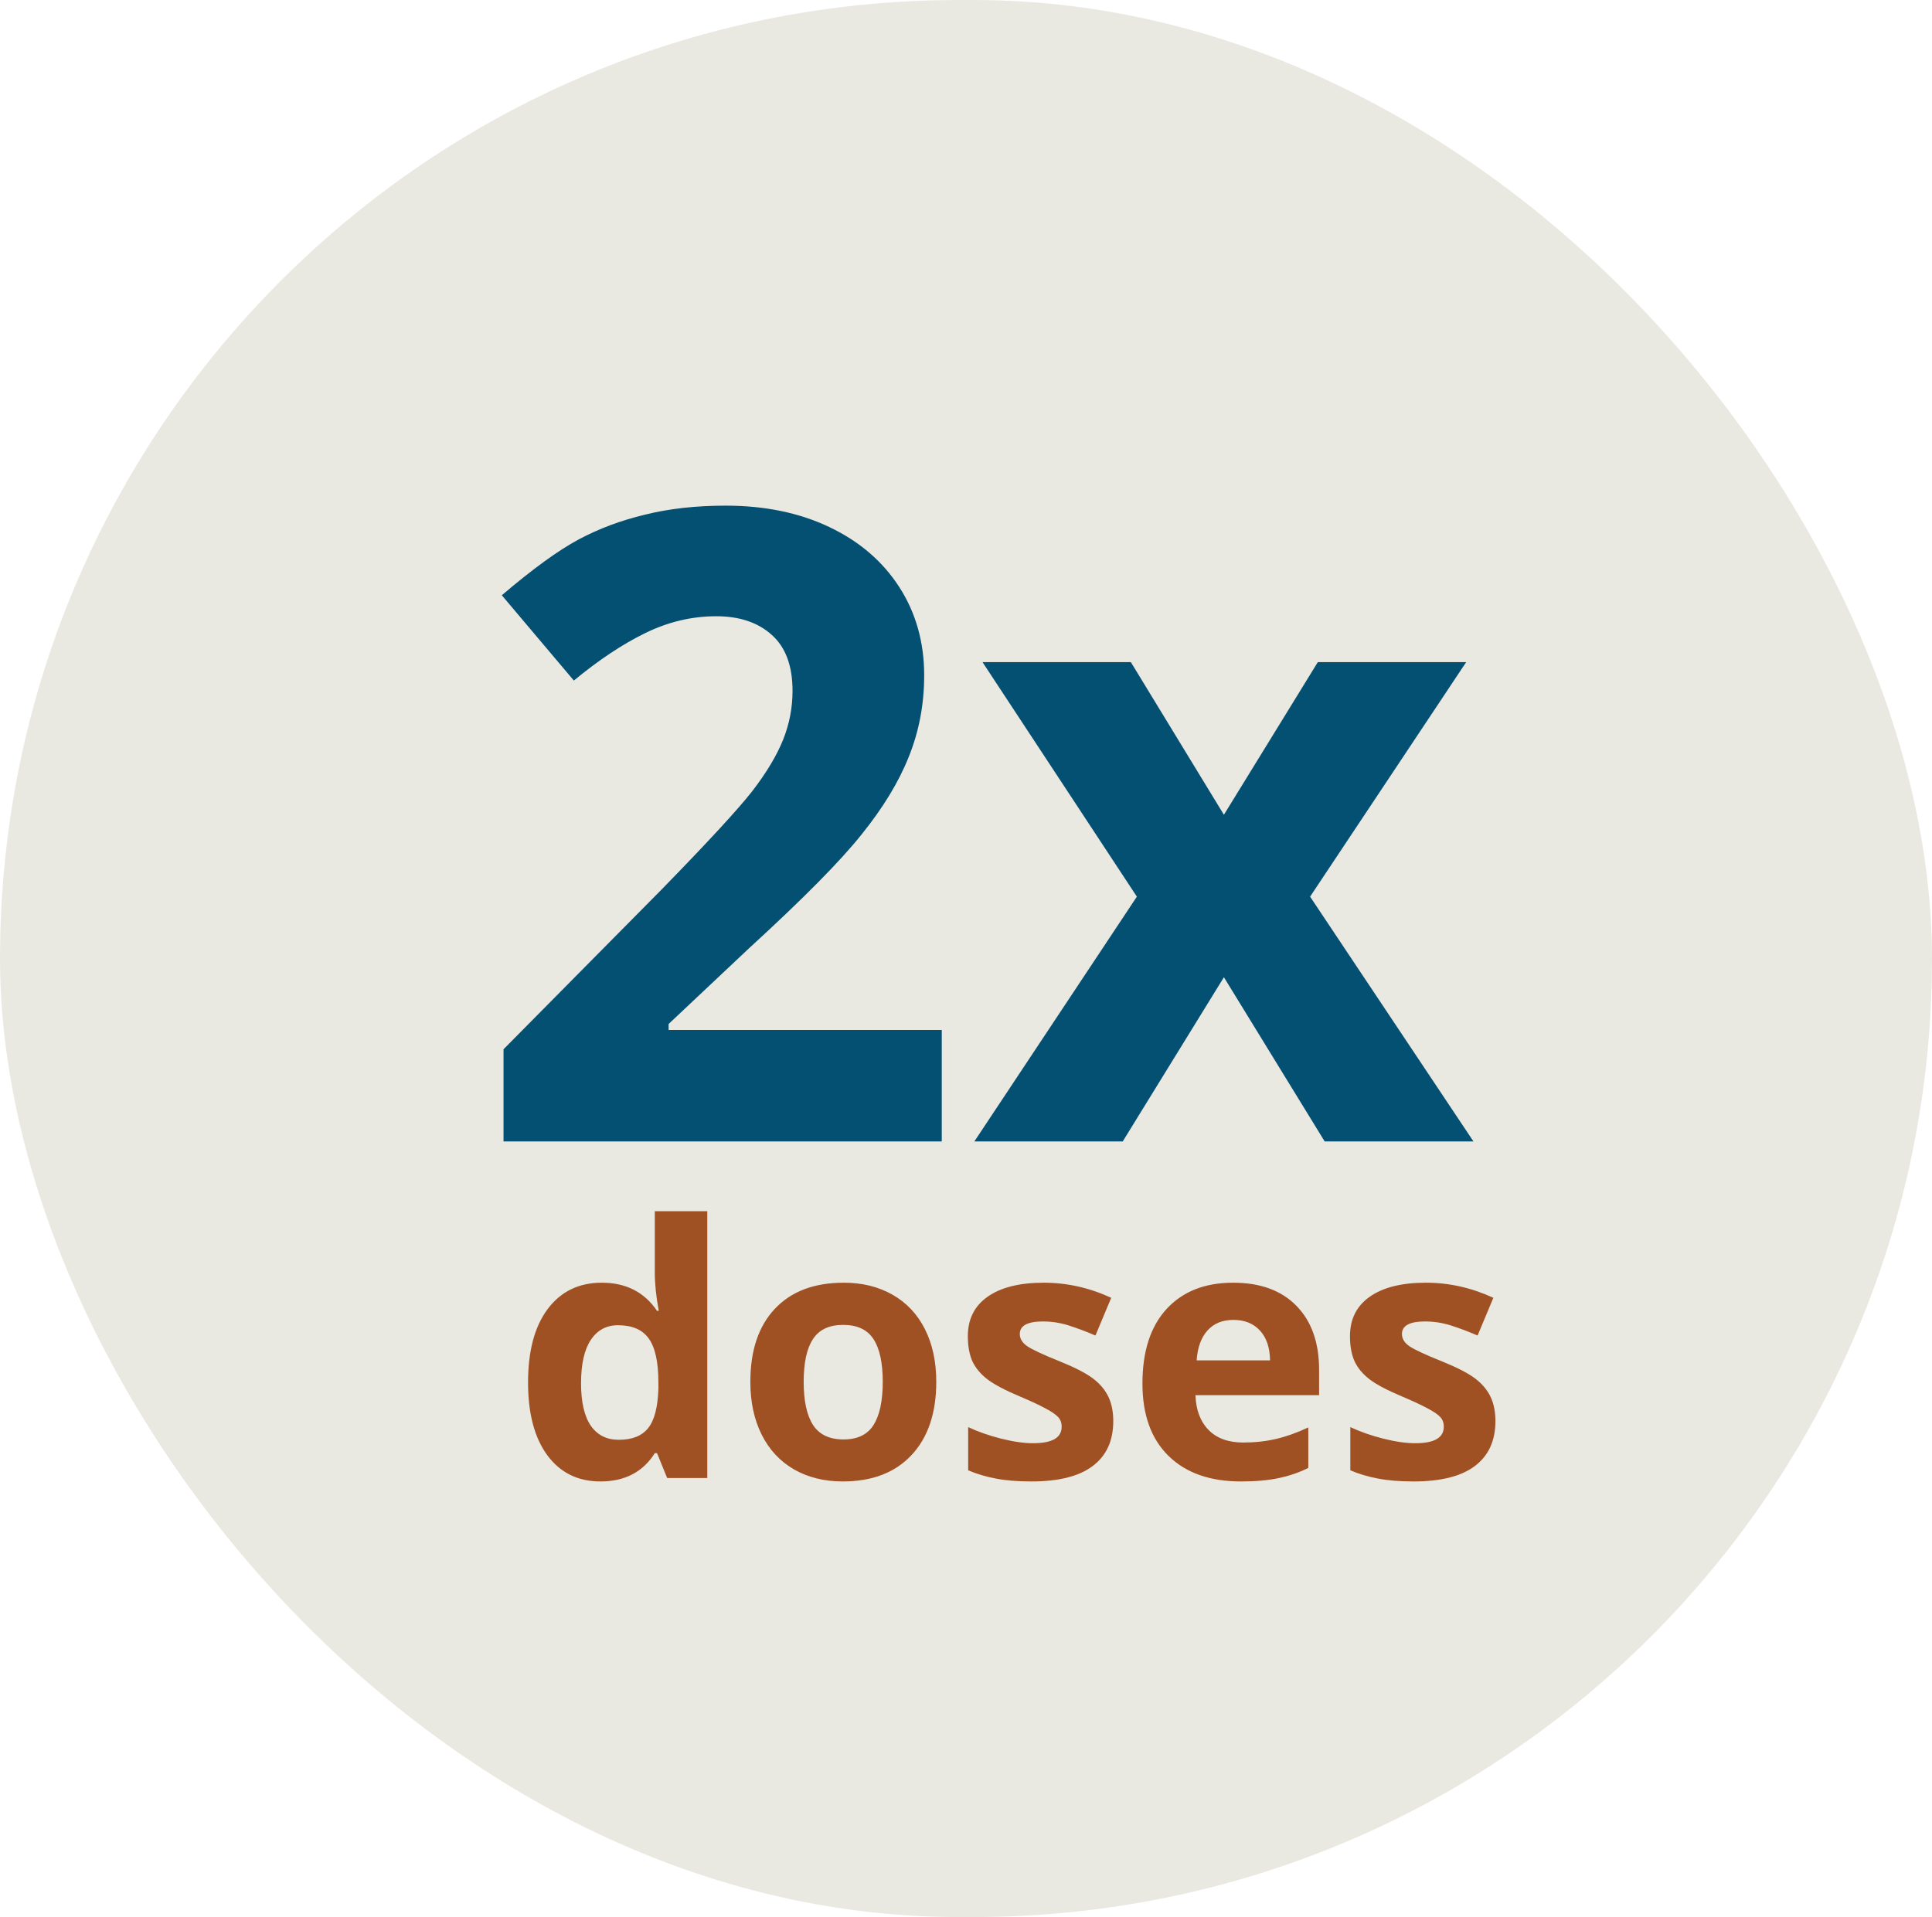 <svg width="132" height="131" viewBox="0 0 132 131" fill="none" xmlns="http://www.w3.org/2000/svg">
<rect width="132" height="131" rx="65.5" fill="#EAE9E1"/>
<path d="M64.344 78H34.402V71.701L45.154 60.832C48.338 57.57 50.418 55.315 51.395 54.065C52.371 52.795 53.074 51.623 53.504 50.549C53.934 49.475 54.148 48.361 54.148 47.209C54.148 45.49 53.67 44.211 52.713 43.371C51.775 42.531 50.516 42.111 48.934 42.111C47.273 42.111 45.662 42.492 44.1 43.254C42.537 44.016 40.906 45.1 39.207 46.506L34.285 40.676C36.395 38.879 38.143 37.609 39.529 36.867C40.916 36.125 42.43 35.559 44.07 35.168C45.711 34.758 47.547 34.553 49.578 34.553C52.254 34.553 54.617 35.041 56.668 36.018C58.719 36.994 60.31 38.361 61.443 40.119C62.576 41.877 63.143 43.889 63.143 46.154C63.143 48.127 62.791 49.982 62.088 51.721C61.404 53.44 60.33 55.207 58.865 57.023C57.42 58.84 54.861 61.428 51.19 64.787L45.682 69.973V70.383H64.344V78ZM77.674 61.272L67.127 45.246H77.264L83.621 55.676L90.037 45.246H100.174L89.51 61.272L100.672 78H90.506L83.621 66.779L76.707 78H66.57L77.674 61.272Z" fill="#045073"/>
<path d="M41.023 101.234C39.484 101.234 38.273 100.637 37.391 99.441C36.516 98.246 36.078 96.59 36.078 94.473C36.078 92.324 36.523 90.652 37.414 89.457C38.312 88.254 39.547 87.652 41.117 87.652C42.766 87.652 44.023 88.293 44.891 89.574H45.008C44.828 88.598 44.738 87.727 44.738 86.961V82.766H48.324V101H45.582L44.891 99.301H44.738C43.926 100.59 42.688 101.234 41.023 101.234ZM42.277 98.387C43.191 98.387 43.859 98.121 44.281 97.59C44.711 97.059 44.945 96.156 44.984 94.883V94.496C44.984 93.09 44.766 92.082 44.328 91.473C43.898 90.863 43.195 90.559 42.219 90.559C41.422 90.559 40.801 90.898 40.355 91.578C39.918 92.25 39.699 93.231 39.699 94.519C39.699 95.809 39.922 96.777 40.367 97.426C40.812 98.066 41.449 98.387 42.277 98.387ZM54.91 94.426C54.91 95.723 55.121 96.703 55.543 97.367C55.973 98.031 56.668 98.363 57.629 98.363C58.582 98.363 59.266 98.035 59.68 97.379C60.102 96.715 60.312 95.731 60.312 94.426C60.312 93.129 60.102 92.156 59.68 91.508C59.258 90.859 58.566 90.535 57.605 90.535C56.652 90.535 55.965 90.859 55.543 91.508C55.121 92.148 54.91 93.121 54.91 94.426ZM63.969 94.426C63.969 96.559 63.406 98.227 62.281 99.43C61.156 100.633 59.59 101.234 57.582 101.234C56.324 101.234 55.215 100.961 54.254 100.414C53.293 99.859 52.555 99.066 52.039 98.035C51.523 97.004 51.266 95.801 51.266 94.426C51.266 92.285 51.824 90.621 52.941 89.434C54.059 88.246 55.629 87.652 57.652 87.652C58.91 87.652 60.02 87.926 60.98 88.473C61.941 89.019 62.68 89.805 63.195 90.828C63.711 91.852 63.969 93.051 63.969 94.426ZM76.062 97.109C76.062 98.453 75.594 99.477 74.656 100.18C73.727 100.883 72.332 101.234 70.473 101.234C69.519 101.234 68.707 101.168 68.035 101.035C67.363 100.91 66.734 100.723 66.148 100.473V97.519C66.812 97.832 67.559 98.094 68.387 98.305C69.223 98.516 69.957 98.621 70.59 98.621C71.887 98.621 72.535 98.246 72.535 97.496C72.535 97.215 72.449 96.988 72.277 96.816C72.106 96.637 71.809 96.438 71.387 96.219C70.965 95.992 70.402 95.731 69.699 95.434C68.691 95.012 67.949 94.621 67.473 94.262C67.004 93.902 66.66 93.492 66.441 93.031C66.231 92.562 66.125 91.988 66.125 91.309C66.125 90.144 66.574 89.246 67.473 88.613C68.379 87.973 69.66 87.652 71.316 87.652C72.894 87.652 74.43 87.996 75.922 88.684L74.844 91.262C74.188 90.981 73.574 90.75 73.004 90.57C72.434 90.391 71.852 90.301 71.258 90.301C70.203 90.301 69.676 90.586 69.676 91.156C69.676 91.477 69.844 91.754 70.18 91.988C70.523 92.223 71.269 92.57 72.418 93.031C73.441 93.445 74.191 93.832 74.668 94.191C75.144 94.551 75.496 94.965 75.723 95.434C75.949 95.902 76.062 96.461 76.062 97.109ZM84.277 90.195C83.519 90.195 82.926 90.438 82.496 90.922C82.066 91.398 81.82 92.078 81.758 92.961H86.773C86.758 92.078 86.527 91.398 86.082 90.922C85.637 90.438 85.035 90.195 84.277 90.195ZM84.781 101.234C82.672 101.234 81.023 100.652 79.836 99.488C78.648 98.324 78.055 96.676 78.055 94.543C78.055 92.348 78.602 90.652 79.695 89.457C80.797 88.254 82.316 87.652 84.254 87.652C86.106 87.652 87.547 88.18 88.578 89.234C89.609 90.289 90.125 91.746 90.125 93.606V95.34H81.676C81.715 96.356 82.016 97.148 82.578 97.719C83.141 98.289 83.93 98.574 84.945 98.574C85.734 98.574 86.481 98.492 87.184 98.328C87.887 98.164 88.621 97.902 89.387 97.543V100.309C88.762 100.621 88.094 100.852 87.383 101C86.672 101.156 85.805 101.234 84.781 101.234ZM102.172 97.109C102.172 98.453 101.703 99.477 100.766 100.18C99.836 100.883 98.441 101.234 96.582 101.234C95.629 101.234 94.816 101.168 94.144 101.035C93.473 100.91 92.844 100.723 92.258 100.473V97.519C92.922 97.832 93.668 98.094 94.496 98.305C95.332 98.516 96.066 98.621 96.699 98.621C97.996 98.621 98.644 98.246 98.644 97.496C98.644 97.215 98.559 96.988 98.387 96.816C98.215 96.637 97.918 96.438 97.496 96.219C97.074 95.992 96.512 95.731 95.809 95.434C94.801 95.012 94.059 94.621 93.582 94.262C93.113 93.902 92.769 93.492 92.551 93.031C92.34 92.562 92.234 91.988 92.234 91.309C92.234 90.144 92.684 89.246 93.582 88.613C94.488 87.973 95.769 87.652 97.426 87.652C99.004 87.652 100.539 87.996 102.031 88.684L100.953 91.262C100.297 90.981 99.684 90.75 99.113 90.57C98.543 90.391 97.961 90.301 97.367 90.301C96.312 90.301 95.785 90.586 95.785 91.156C95.785 91.477 95.953 91.754 96.289 91.988C96.633 92.223 97.379 92.57 98.527 93.031C99.551 93.445 100.301 93.832 100.777 94.191C101.254 94.551 101.605 94.965 101.832 95.434C102.059 95.902 102.172 96.461 102.172 97.109Z" fill="#A05124"/>
</svg>
